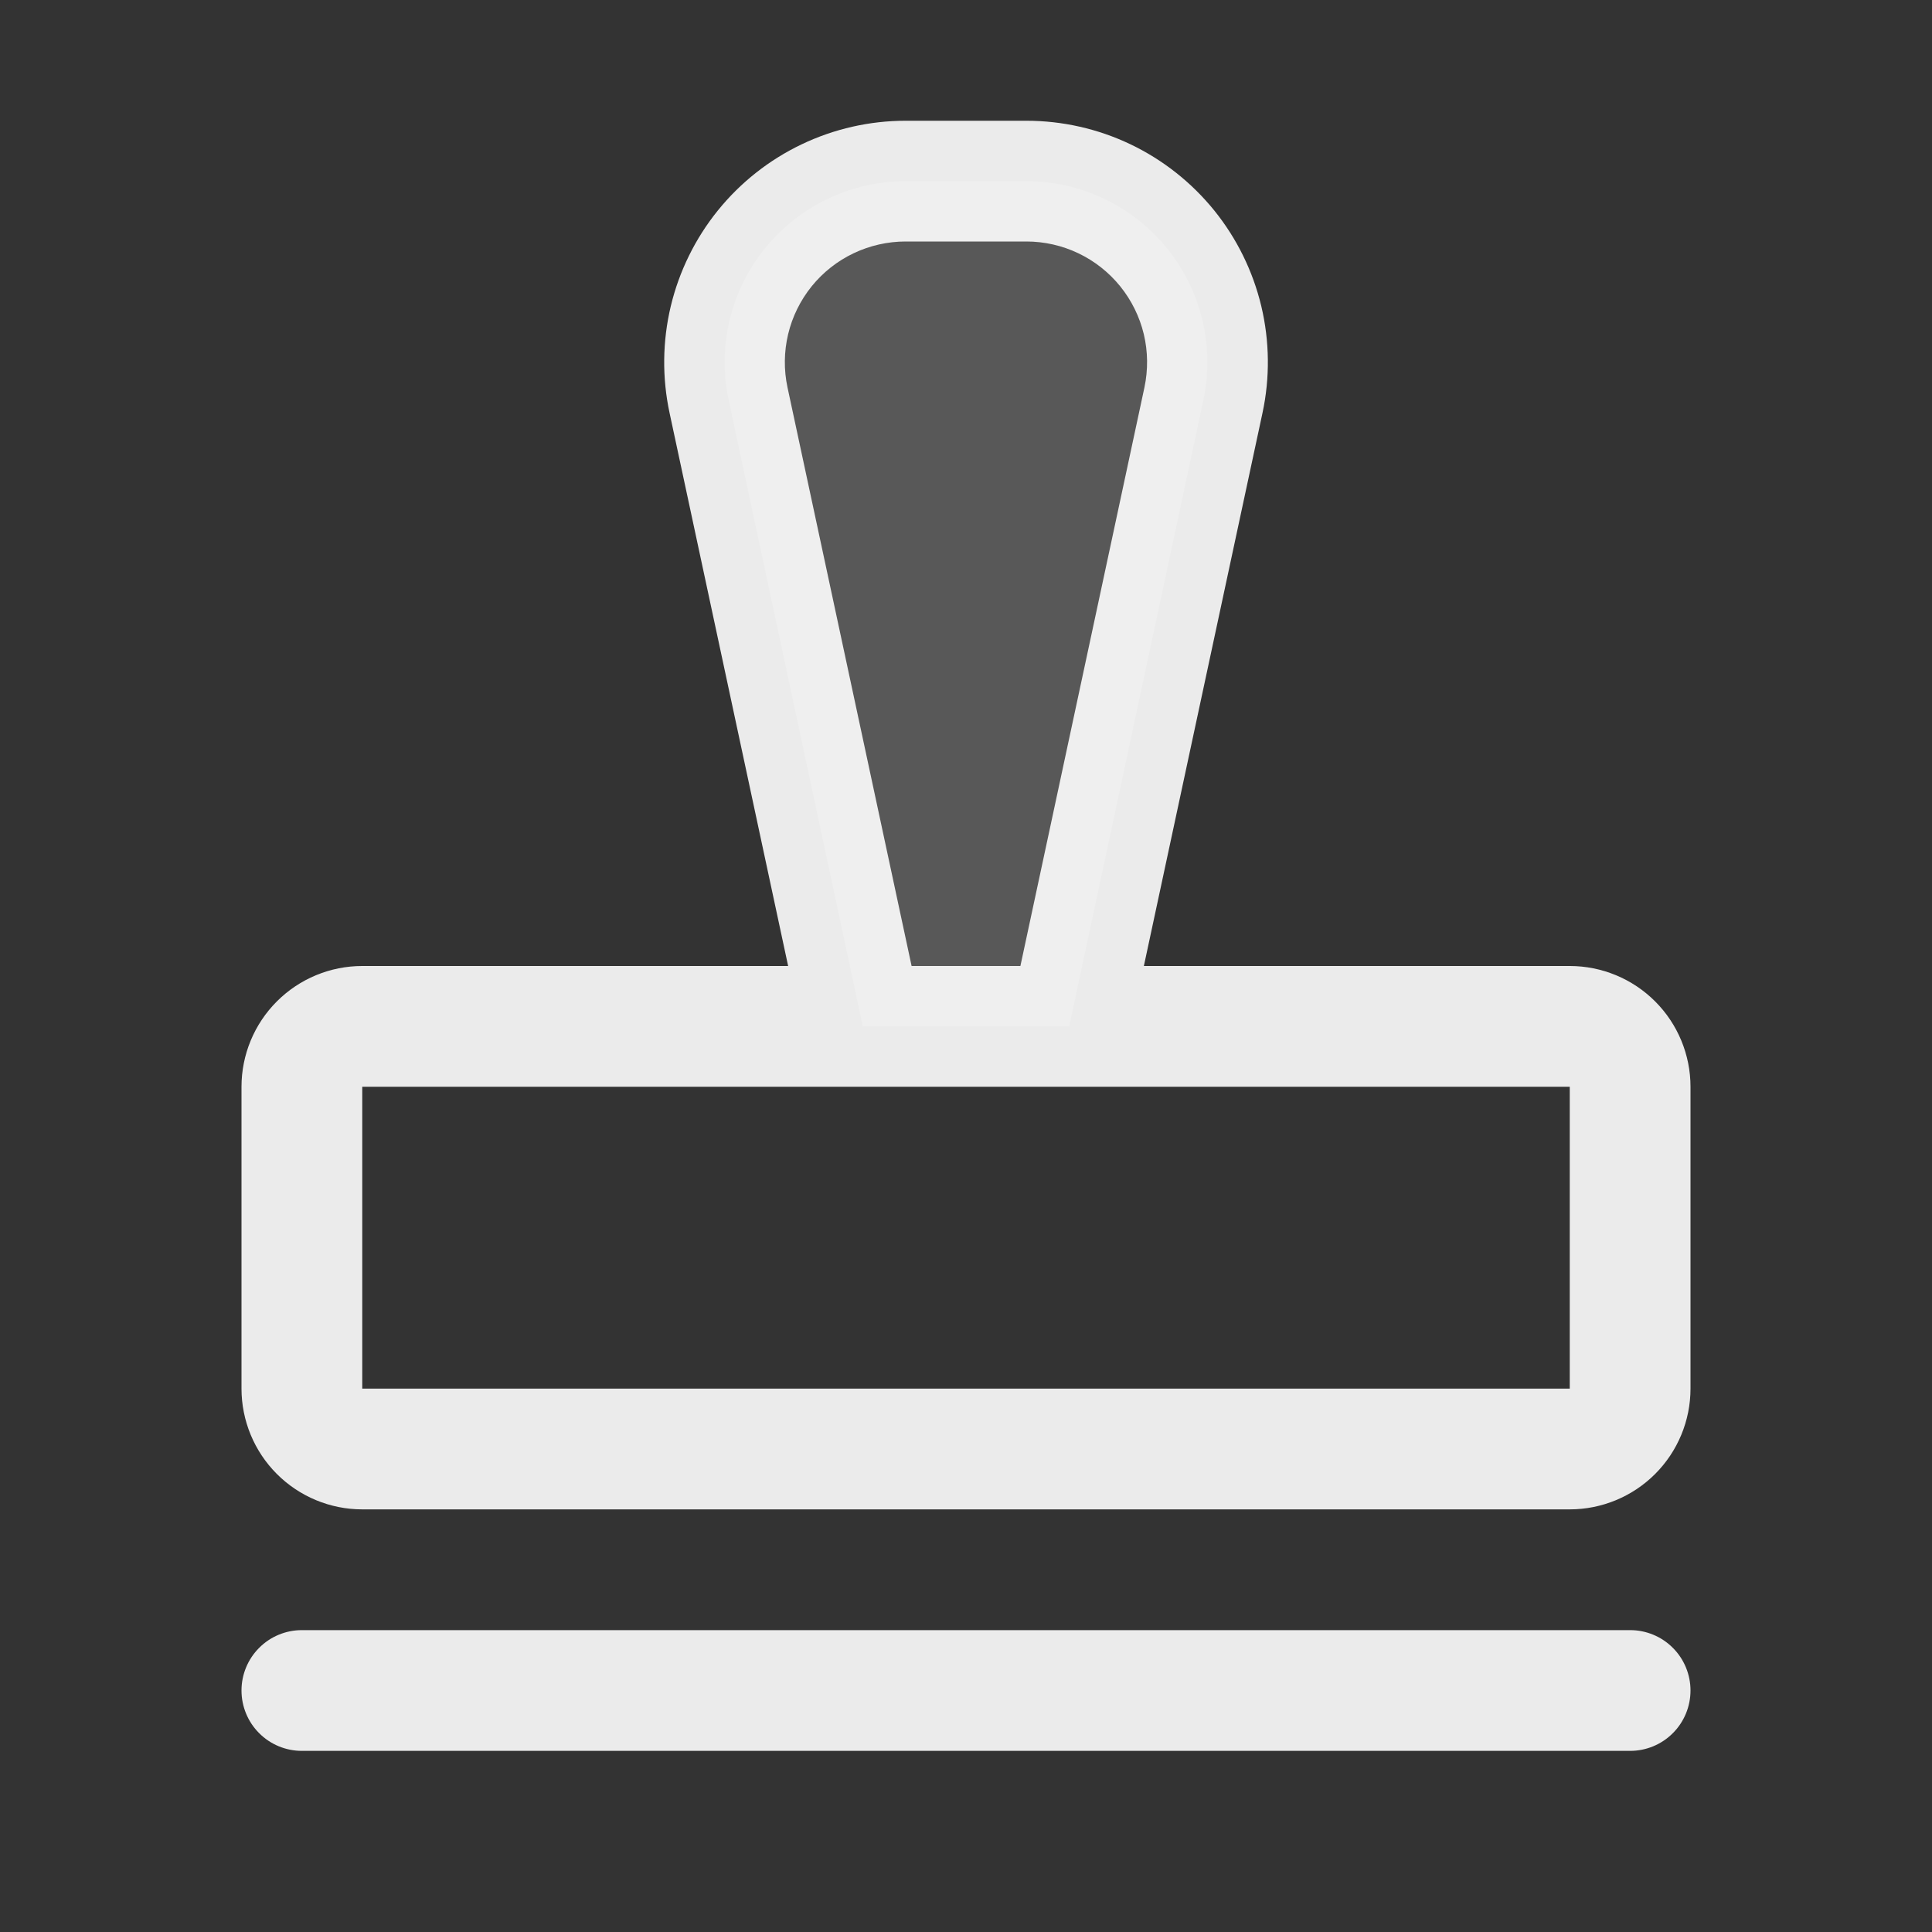 <svg width="32" height="32" viewBox="0 0 32 32" fill="none" xmlns="http://www.w3.org/2000/svg">
<rect x="0" y="0" width="32" height="32" fill="#333333" stroke="none"/>
<path opacity="0.2" d="M19.933 6.625L17.71 17H14.29L12.068 6.625C11.974 6.188 11.98 5.736 12.084 5.301C12.188 4.866 12.388 4.461 12.669 4.113C12.95 3.766 13.306 3.486 13.709 3.293C14.112 3.1 14.553 3 15 3H17C17.447 3 17.888 3.1 18.291 3.293C18.695 3.486 19.05 3.766 19.331 4.113C19.612 4.461 19.812 4.866 19.916 5.301C20.02 5.736 20.026 6.188 19.933 6.625Z" fill="white" fill-opacity="0.9"/>
<path d="M28 28C28 28.265 27.895 28.52 27.707 28.707C27.52 28.895 27.265 29 27 29H5C4.735 29 4.48 28.895 4.293 28.707C4.105 28.52 4 28.265 4 28C4 27.735 4.105 27.48 4.293 27.293C4.48 27.105 4.735 27 5 27H27C27.265 27 27.52 27.105 27.707 27.293C27.895 27.48 28 27.735 28 28ZM28 18V23C28 23.53 27.789 24.039 27.414 24.414C27.039 24.789 26.53 25 26 25H6C5.47 25 4.961 24.789 4.586 24.414C4.211 24.039 4 23.53 4 23V18C4 17.47 4.211 16.961 4.586 16.586C4.961 16.211 5.47 16 6 16H13.054L11.09 6.839C10.965 6.256 10.972 5.652 11.11 5.072C11.249 4.492 11.515 3.95 11.89 3.486C12.265 3.022 12.739 2.648 13.277 2.391C13.815 2.134 14.404 2 15 2H17C17.596 2 18.186 2.133 18.724 2.39C19.262 2.647 19.736 3.022 20.111 3.485C20.486 3.949 20.752 4.491 20.891 5.071C21.029 5.652 21.036 6.256 20.911 6.839L18.946 16H26C26.53 16 27.039 16.211 27.414 16.586C27.789 16.961 28 17.47 28 18ZM15.099 16H16.901L18.955 6.419C19.017 6.127 19.014 5.825 18.945 5.535C18.875 5.245 18.742 4.975 18.555 4.743C18.367 4.511 18.131 4.324 17.861 4.195C17.593 4.067 17.298 4 17 4H15C14.702 4 14.407 4.067 14.138 4.195C13.869 4.323 13.632 4.51 13.444 4.742C13.257 4.974 13.123 5.245 13.054 5.535C12.985 5.825 12.981 6.127 13.044 6.419L15.099 16ZM26 23V18H6V23H26Z" fill="white" fill-opacity="0.9"/>
</svg>
